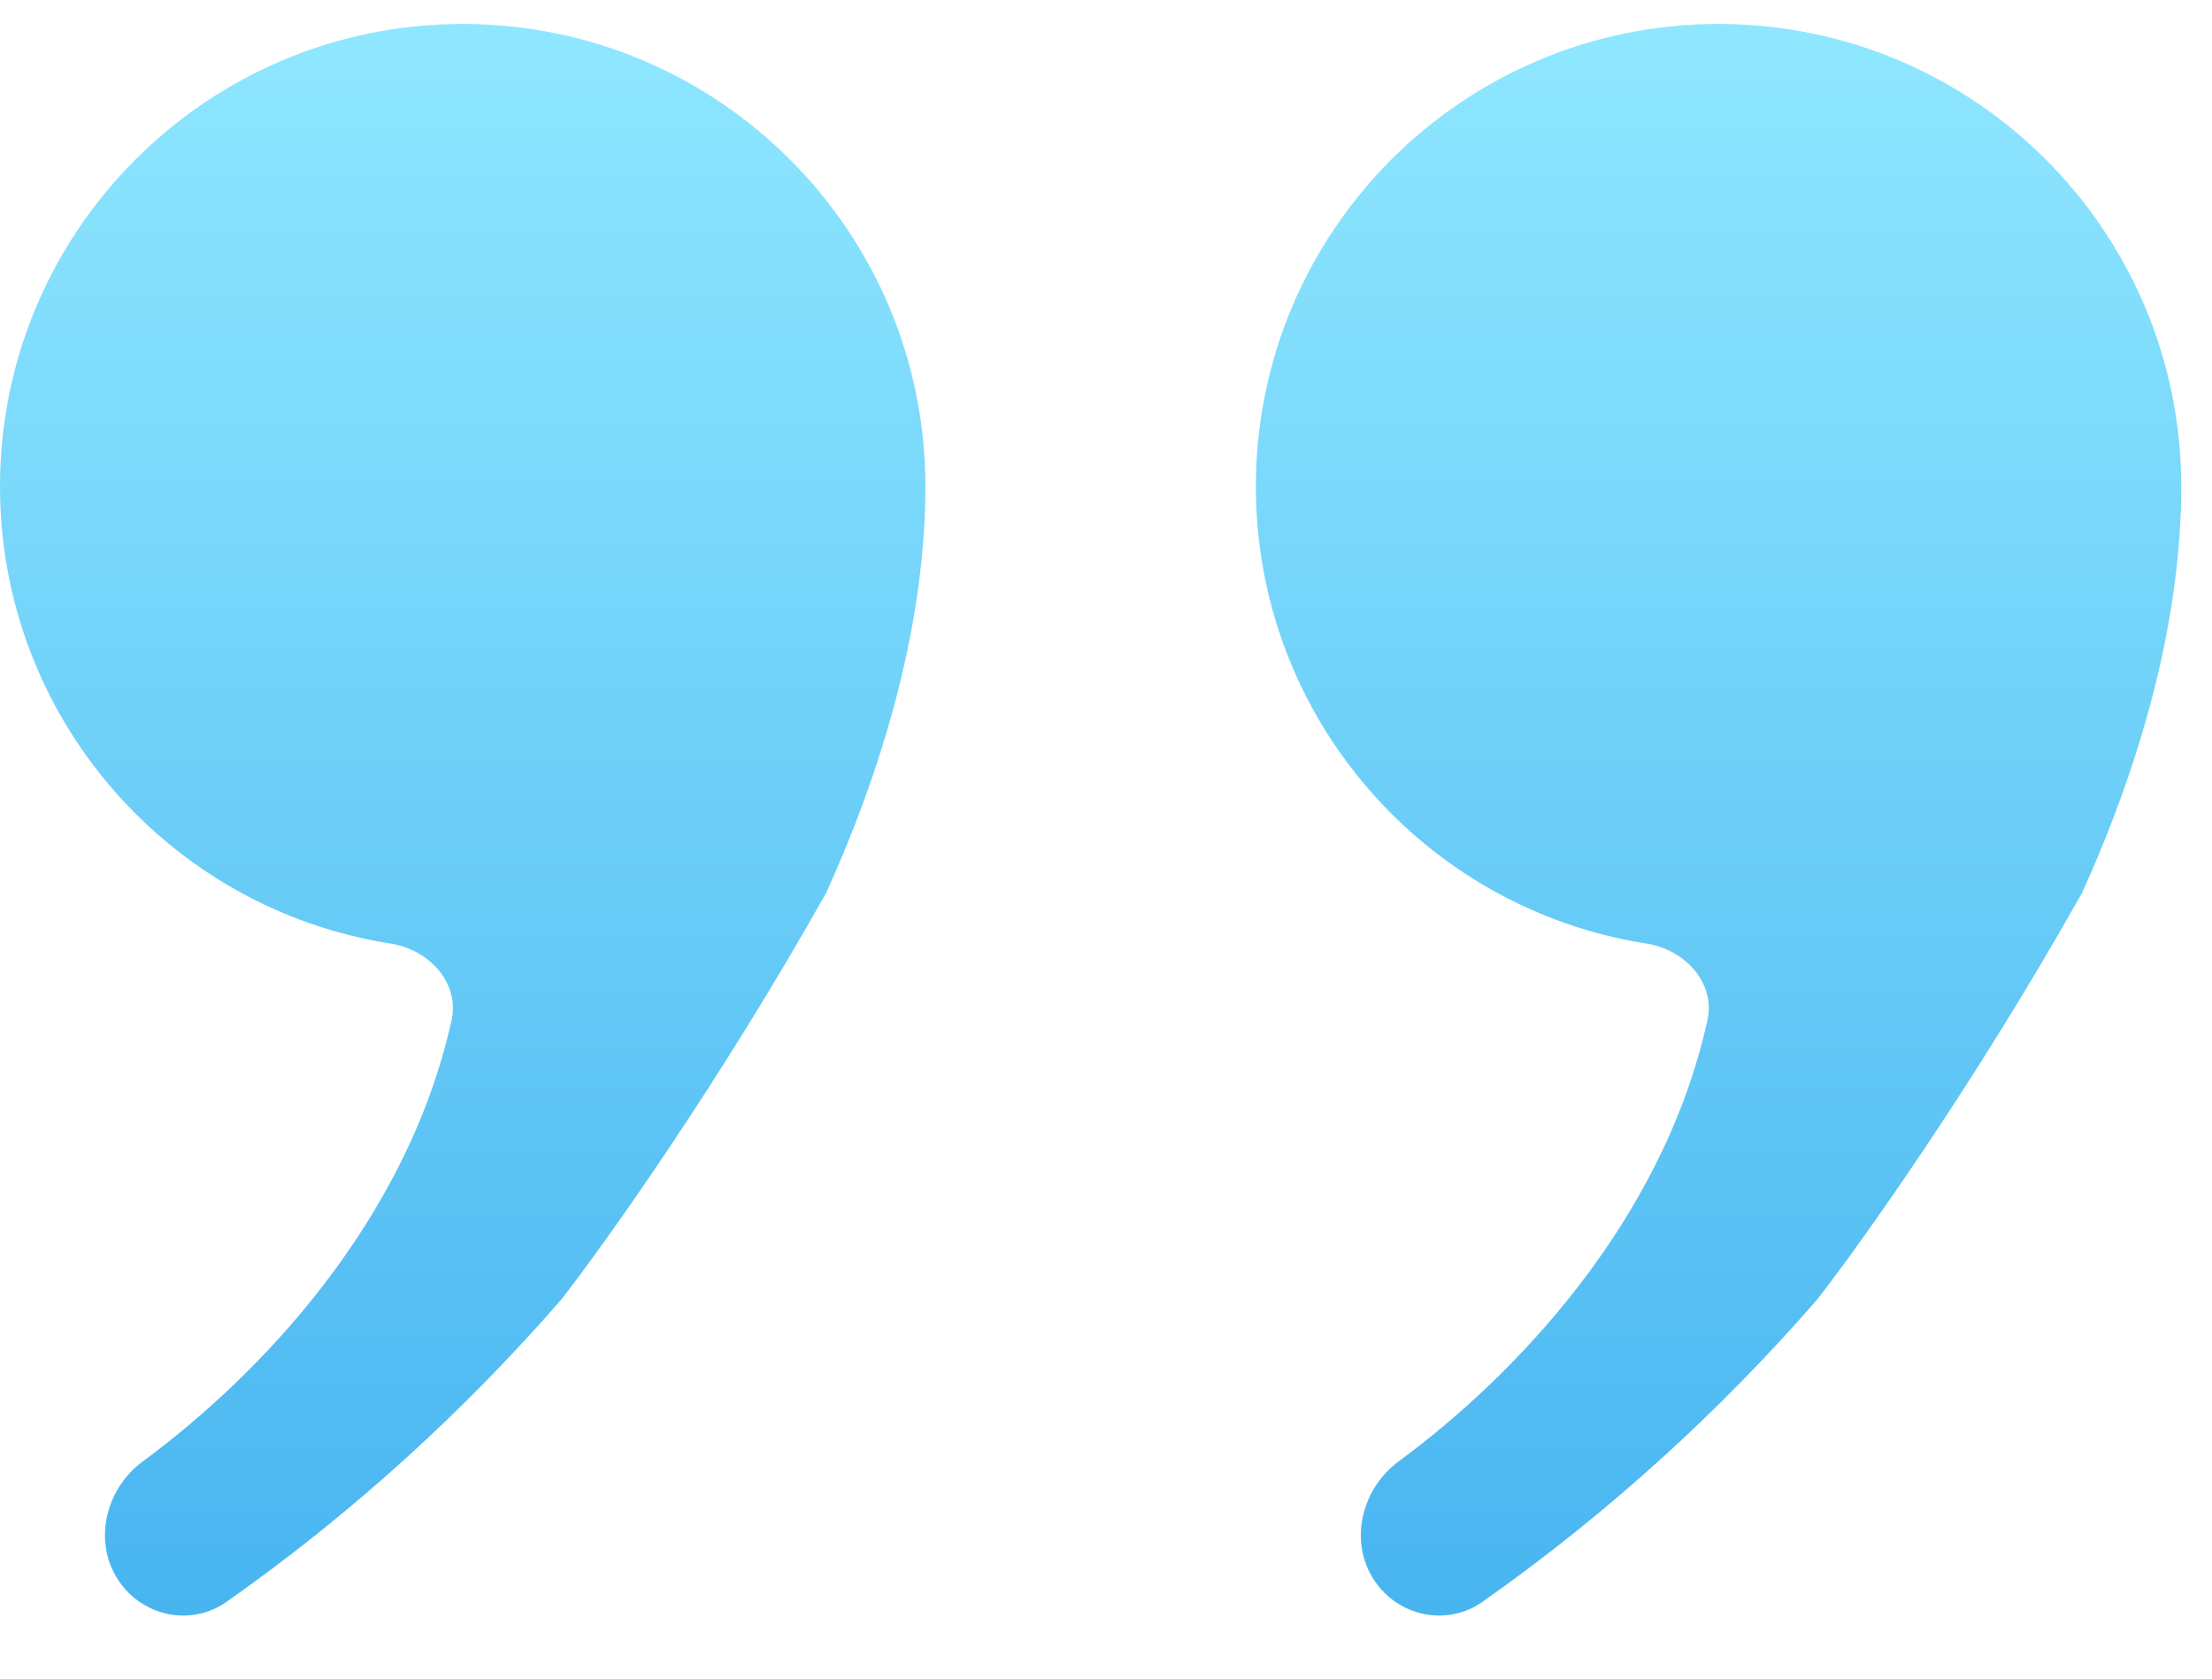 <svg xmlns="http://www.w3.org/2000/svg" width="54" height="41" viewBox="0 0 54 41" fill="none"><path d="M41.954 0.585C35.716 0.585 30.659 5.642 30.659 11.88C30.659 17.52 34.792 22.194 40.194 23.039C41.131 23.186 41.887 23.995 41.681 24.921C40.582 29.866 36.944 33.622 34.147 35.681C33.198 36.379 32.906 37.736 33.613 38.679C34.222 39.49 35.356 39.698 36.186 39.115C39.268 36.949 42.018 34.426 44.363 31.728C45.425 30.365 48.203 26.471 50.829 21.799C52.4 18.331 53.249 14.916 53.249 11.88C53.249 5.642 48.192 0.585 41.954 0.585Z" fill="url(#paint0_linear_68_10)"></path><path d="M11.295 0.585C5.057 0.585 -1.33514e-05 5.642 -1.33514e-05 11.88C-1.33514e-05 17.52 4.133 22.194 9.535 23.039C10.473 23.186 11.228 23.995 11.022 24.921C9.923 29.866 6.285 33.622 3.489 35.681C2.539 36.379 2.247 37.736 2.955 38.679C3.563 39.49 4.697 39.698 5.527 39.115C8.609 36.949 11.36 34.426 13.705 31.728C14.766 30.365 17.544 26.471 20.17 21.799C21.741 18.331 22.591 14.916 22.591 11.88C22.591 5.642 17.534 0.585 11.295 0.585Z" fill="url(#paint1_linear_68_10)"></path><defs><linearGradient id="paint0_linear_68_10" x1="41.954" y1="40.119" x2="41.954" y2="0.585" gradientUnits="userSpaceOnUse"><stop stop-color="#47B4F0"></stop><stop offset="1" stop-color="#8FE7FF"></stop></linearGradient><linearGradient id="paint1_linear_68_10" x1="11.295" y1="40.119" x2="11.295" y2="0.585" gradientUnits="userSpaceOnUse"><stop stop-color="#47B4F0"></stop><stop offset="1" stop-color="#8FE7FF"></stop></linearGradient></defs></svg>